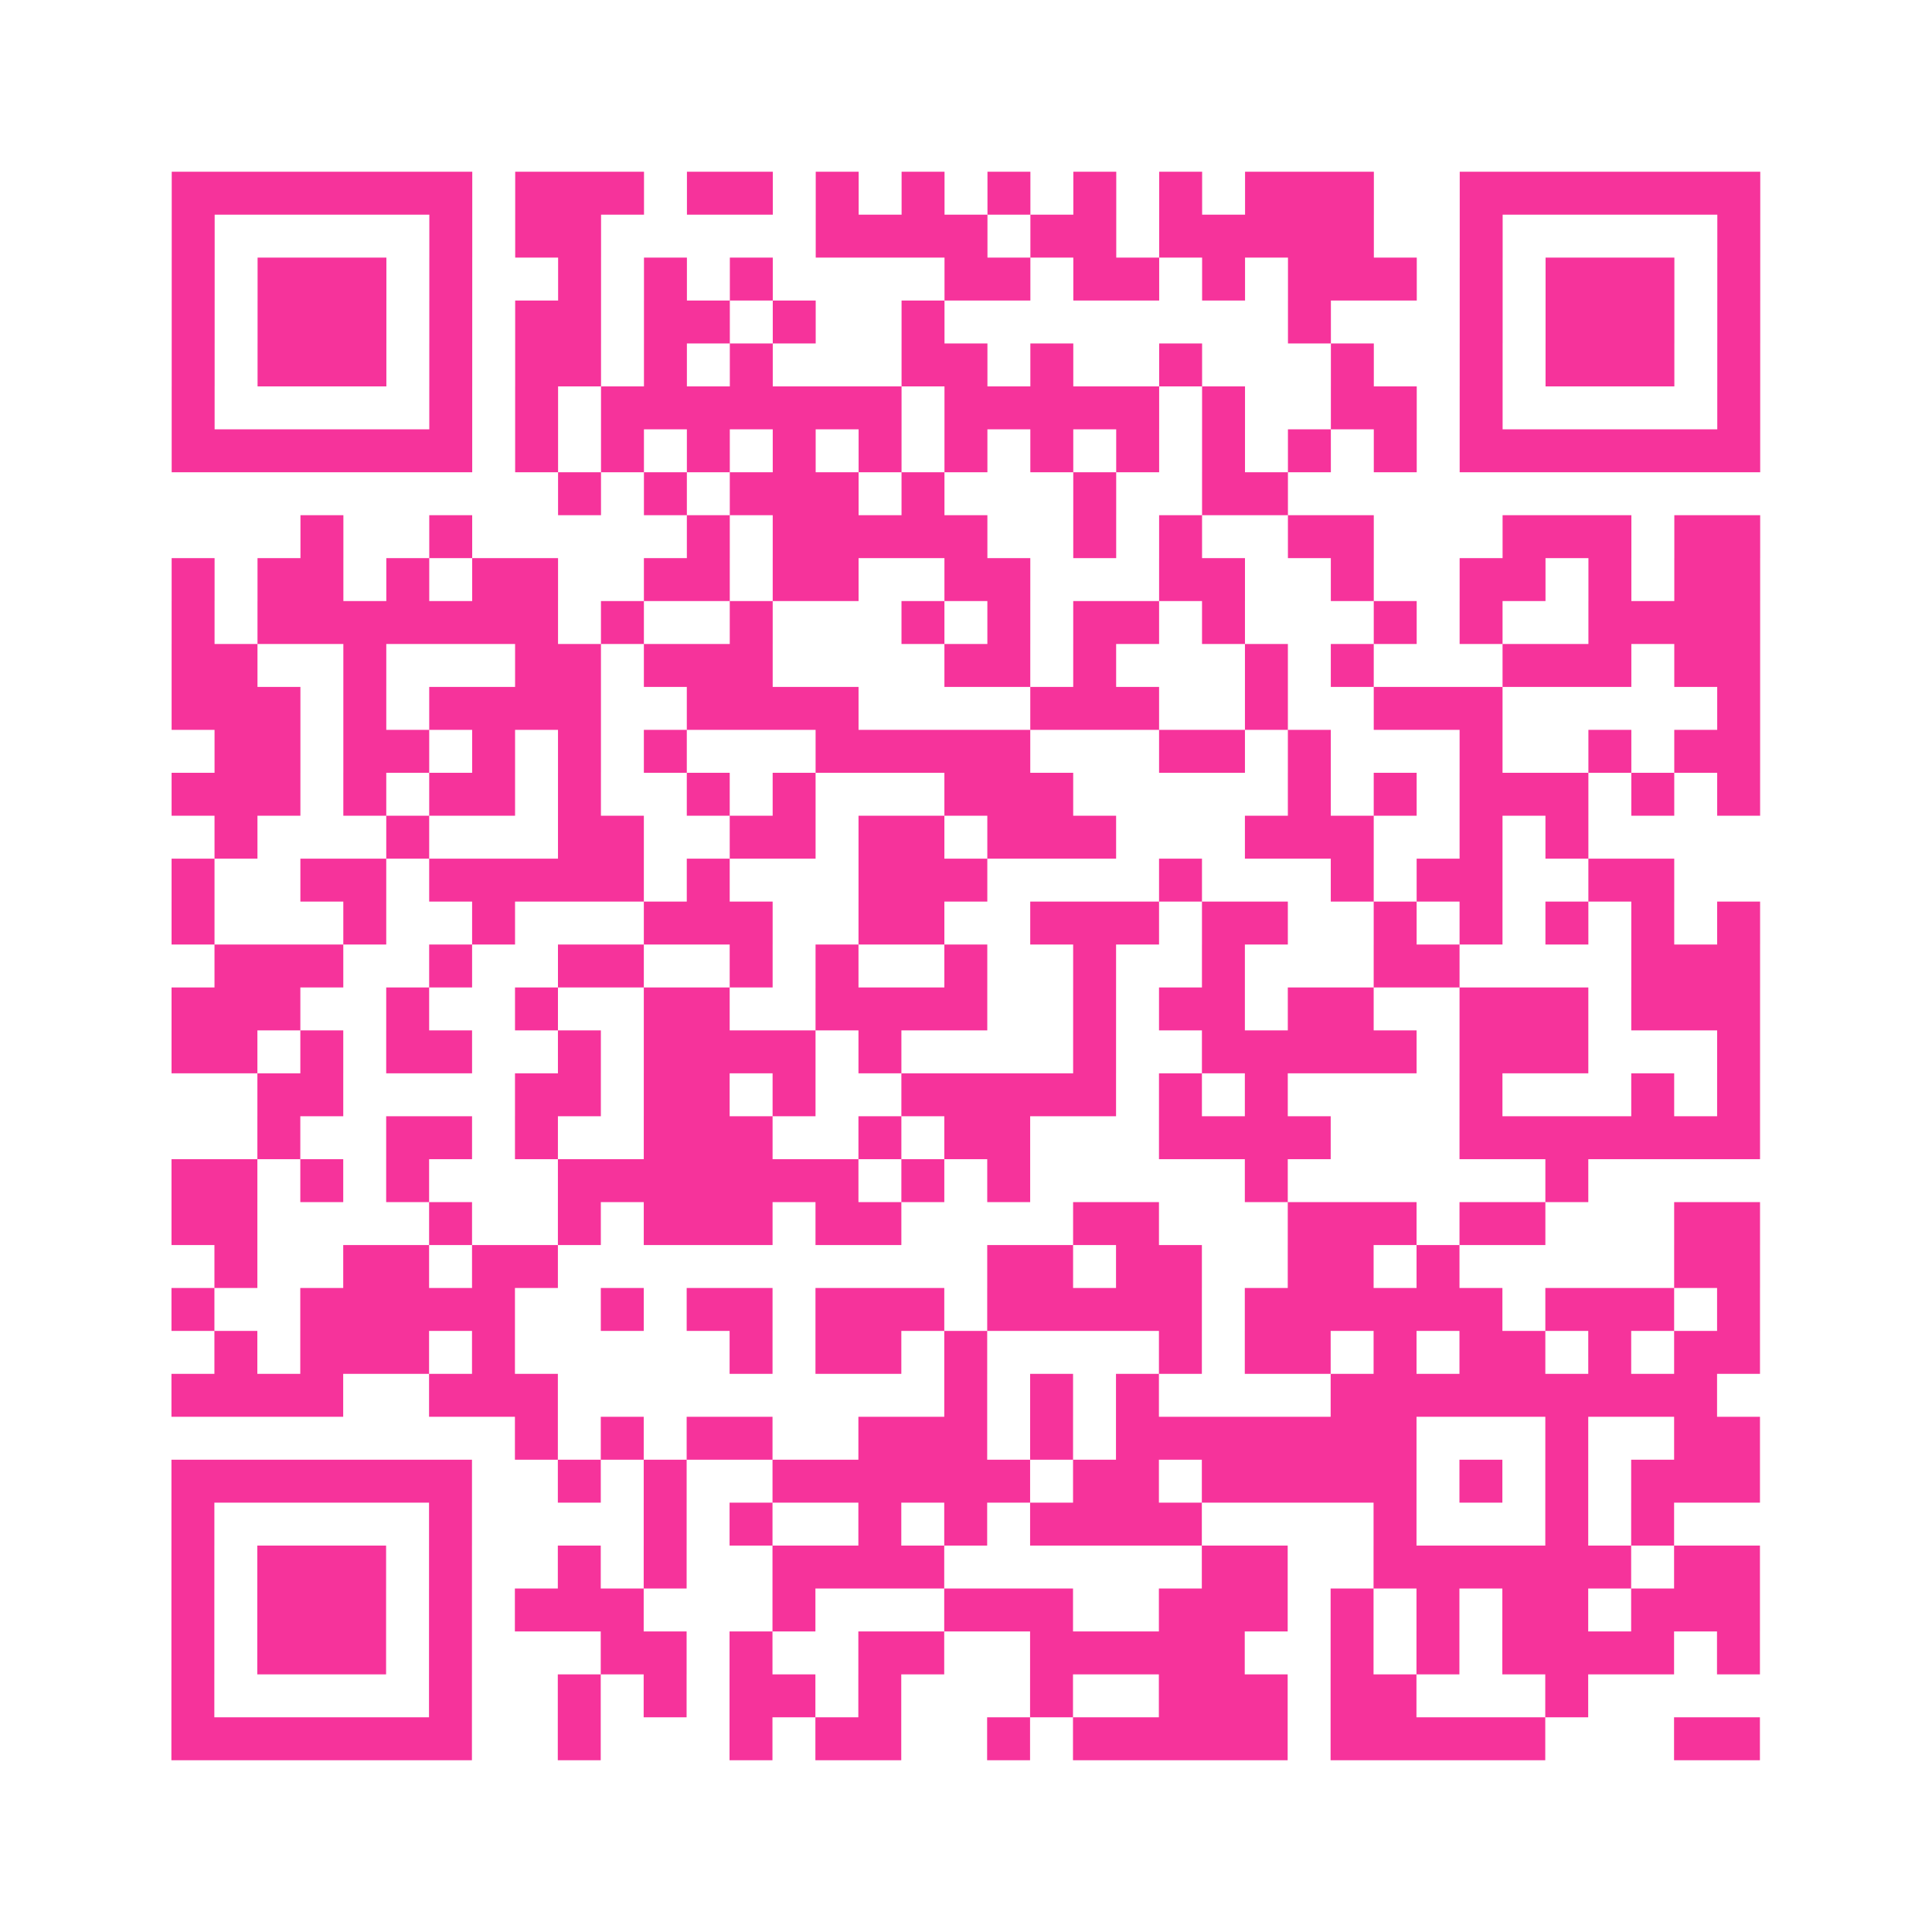 <?xml version="1.0" encoding="UTF-8"?>
<svg xmlns="http://www.w3.org/2000/svg" viewBox="0 0 45 45" class="pyqrcode"><path fill="transparent" d="M0 0h45v45h-45z"/><path stroke="#f6339b" class="pyqrline" d="M4 4.5h7m1 0h3m1 0h2m1 0h1m1 0h1m1 0h1m1 0h1m1 0h1m1 0h3m2 0h7m-37 1h1m5 0h1m1 0h2m5 0h4m1 0h2m1 0h5m2 0h1m5 0h1m-37 1h1m1 0h3m1 0h1m2 0h1m1 0h1m1 0h1m4 0h2m1 0h2m1 0h1m1 0h3m1 0h1m1 0h3m1 0h1m-37 1h1m1 0h3m1 0h1m1 0h2m1 0h2m1 0h1m2 0h1m8 0h1m3 0h1m1 0h3m1 0h1m-37 1h1m1 0h3m1 0h1m1 0h2m1 0h1m1 0h1m3 0h2m1 0h1m2 0h1m3 0h1m2 0h1m1 0h3m1 0h1m-37 1h1m5 0h1m1 0h1m1 0h7m1 0h5m1 0h1m2 0h2m1 0h1m5 0h1m-37 1h7m1 0h1m1 0h1m1 0h1m1 0h1m1 0h1m1 0h1m1 0h1m1 0h1m1 0h1m1 0h1m1 0h1m1 0h7m-28 1h1m1 0h1m1 0h3m1 0h1m3 0h1m2 0h2m-23 1h1m2 0h1m5 0h1m1 0h5m2 0h1m1 0h1m2 0h2m3 0h3m1 0h2m-37 1h1m1 0h2m1 0h1m1 0h2m2 0h2m1 0h2m2 0h2m3 0h2m2 0h1m2 0h2m1 0h1m1 0h2m-37 1h1m1 0h7m1 0h1m2 0h1m3 0h1m1 0h1m1 0h2m1 0h1m3 0h1m1 0h1m2 0h4m-37 1h2m2 0h1m3 0h2m1 0h3m4 0h2m1 0h1m3 0h1m1 0h1m3 0h3m1 0h2m-37 1h3m1 0h1m1 0h4m2 0h4m4 0h3m2 0h1m2 0h3m5 0h1m-36 1h2m1 0h2m1 0h1m1 0h1m1 0h1m3 0h5m3 0h2m1 0h1m3 0h1m2 0h1m1 0h2m-37 1h3m1 0h1m1 0h2m1 0h1m2 0h1m1 0h1m3 0h3m5 0h1m1 0h1m1 0h3m1 0h1m1 0h1m-36 1h1m3 0h1m3 0h2m2 0h2m1 0h2m1 0h3m3 0h3m2 0h1m1 0h1m-33 1h1m2 0h2m1 0h5m1 0h1m3 0h3m4 0h1m3 0h1m1 0h2m2 0h2m-35 1h1m3 0h1m2 0h1m3 0h3m2 0h2m2 0h3m1 0h2m2 0h1m1 0h1m1 0h1m1 0h1m1 0h1m-36 1h3m2 0h1m2 0h2m2 0h1m1 0h1m2 0h1m2 0h1m2 0h1m3 0h2m4 0h3m-37 1h3m2 0h1m2 0h1m2 0h2m2 0h4m2 0h1m1 0h2m1 0h2m2 0h3m1 0h3m-37 1h2m1 0h1m1 0h2m2 0h1m1 0h4m1 0h1m4 0h1m2 0h5m1 0h3m3 0h1m-35 1h2m4 0h2m1 0h2m1 0h1m2 0h5m1 0h1m1 0h1m4 0h1m3 0h1m1 0h1m-35 1h1m2 0h2m1 0h1m2 0h3m2 0h1m1 0h2m3 0h4m3 0h7m-37 1h2m1 0h1m1 0h1m3 0h7m1 0h1m1 0h1m5 0h1m6 0h1m-33 1h2m4 0h1m2 0h1m1 0h3m1 0h2m4 0h2m3 0h3m1 0h2m3 0h2m-36 1h1m2 0h2m1 0h2m10 0h2m1 0h2m2 0h2m1 0h1m5 0h2m-37 1h1m2 0h5m2 0h1m1 0h2m1 0h3m1 0h5m1 0h6m1 0h3m1 0h1m-36 1h1m1 0h3m1 0h1m5 0h1m1 0h2m1 0h1m4 0h1m1 0h2m1 0h1m1 0h2m1 0h1m1 0h2m-37 1h4m2 0h3m9 0h1m1 0h1m1 0h1m4 0h9m-28 1h1m1 0h1m1 0h2m2 0h3m1 0h1m1 0h7m3 0h1m2 0h2m-37 1h7m2 0h1m1 0h1m2 0h6m1 0h2m1 0h5m1 0h1m1 0h1m1 0h3m-37 1h1m5 0h1m4 0h1m1 0h1m2 0h1m1 0h1m1 0h4m4 0h1m3 0h1m1 0h1m-35 1h1m1 0h3m1 0h1m2 0h1m1 0h1m2 0h4m6 0h2m2 0h6m1 0h2m-37 1h1m1 0h3m1 0h1m1 0h3m3 0h1m3 0h3m2 0h3m1 0h1m1 0h1m1 0h2m1 0h3m-37 1h1m1 0h3m1 0h1m3 0h2m1 0h1m2 0h2m2 0h5m2 0h1m1 0h1m1 0h4m1 0h1m-37 1h1m5 0h1m2 0h1m1 0h1m1 0h2m1 0h1m3 0h1m2 0h3m1 0h2m3 0h1m-33 1h7m2 0h1m3 0h1m1 0h2m2 0h1m1 0h5m1 0h5m3 0h2"/></svg>
